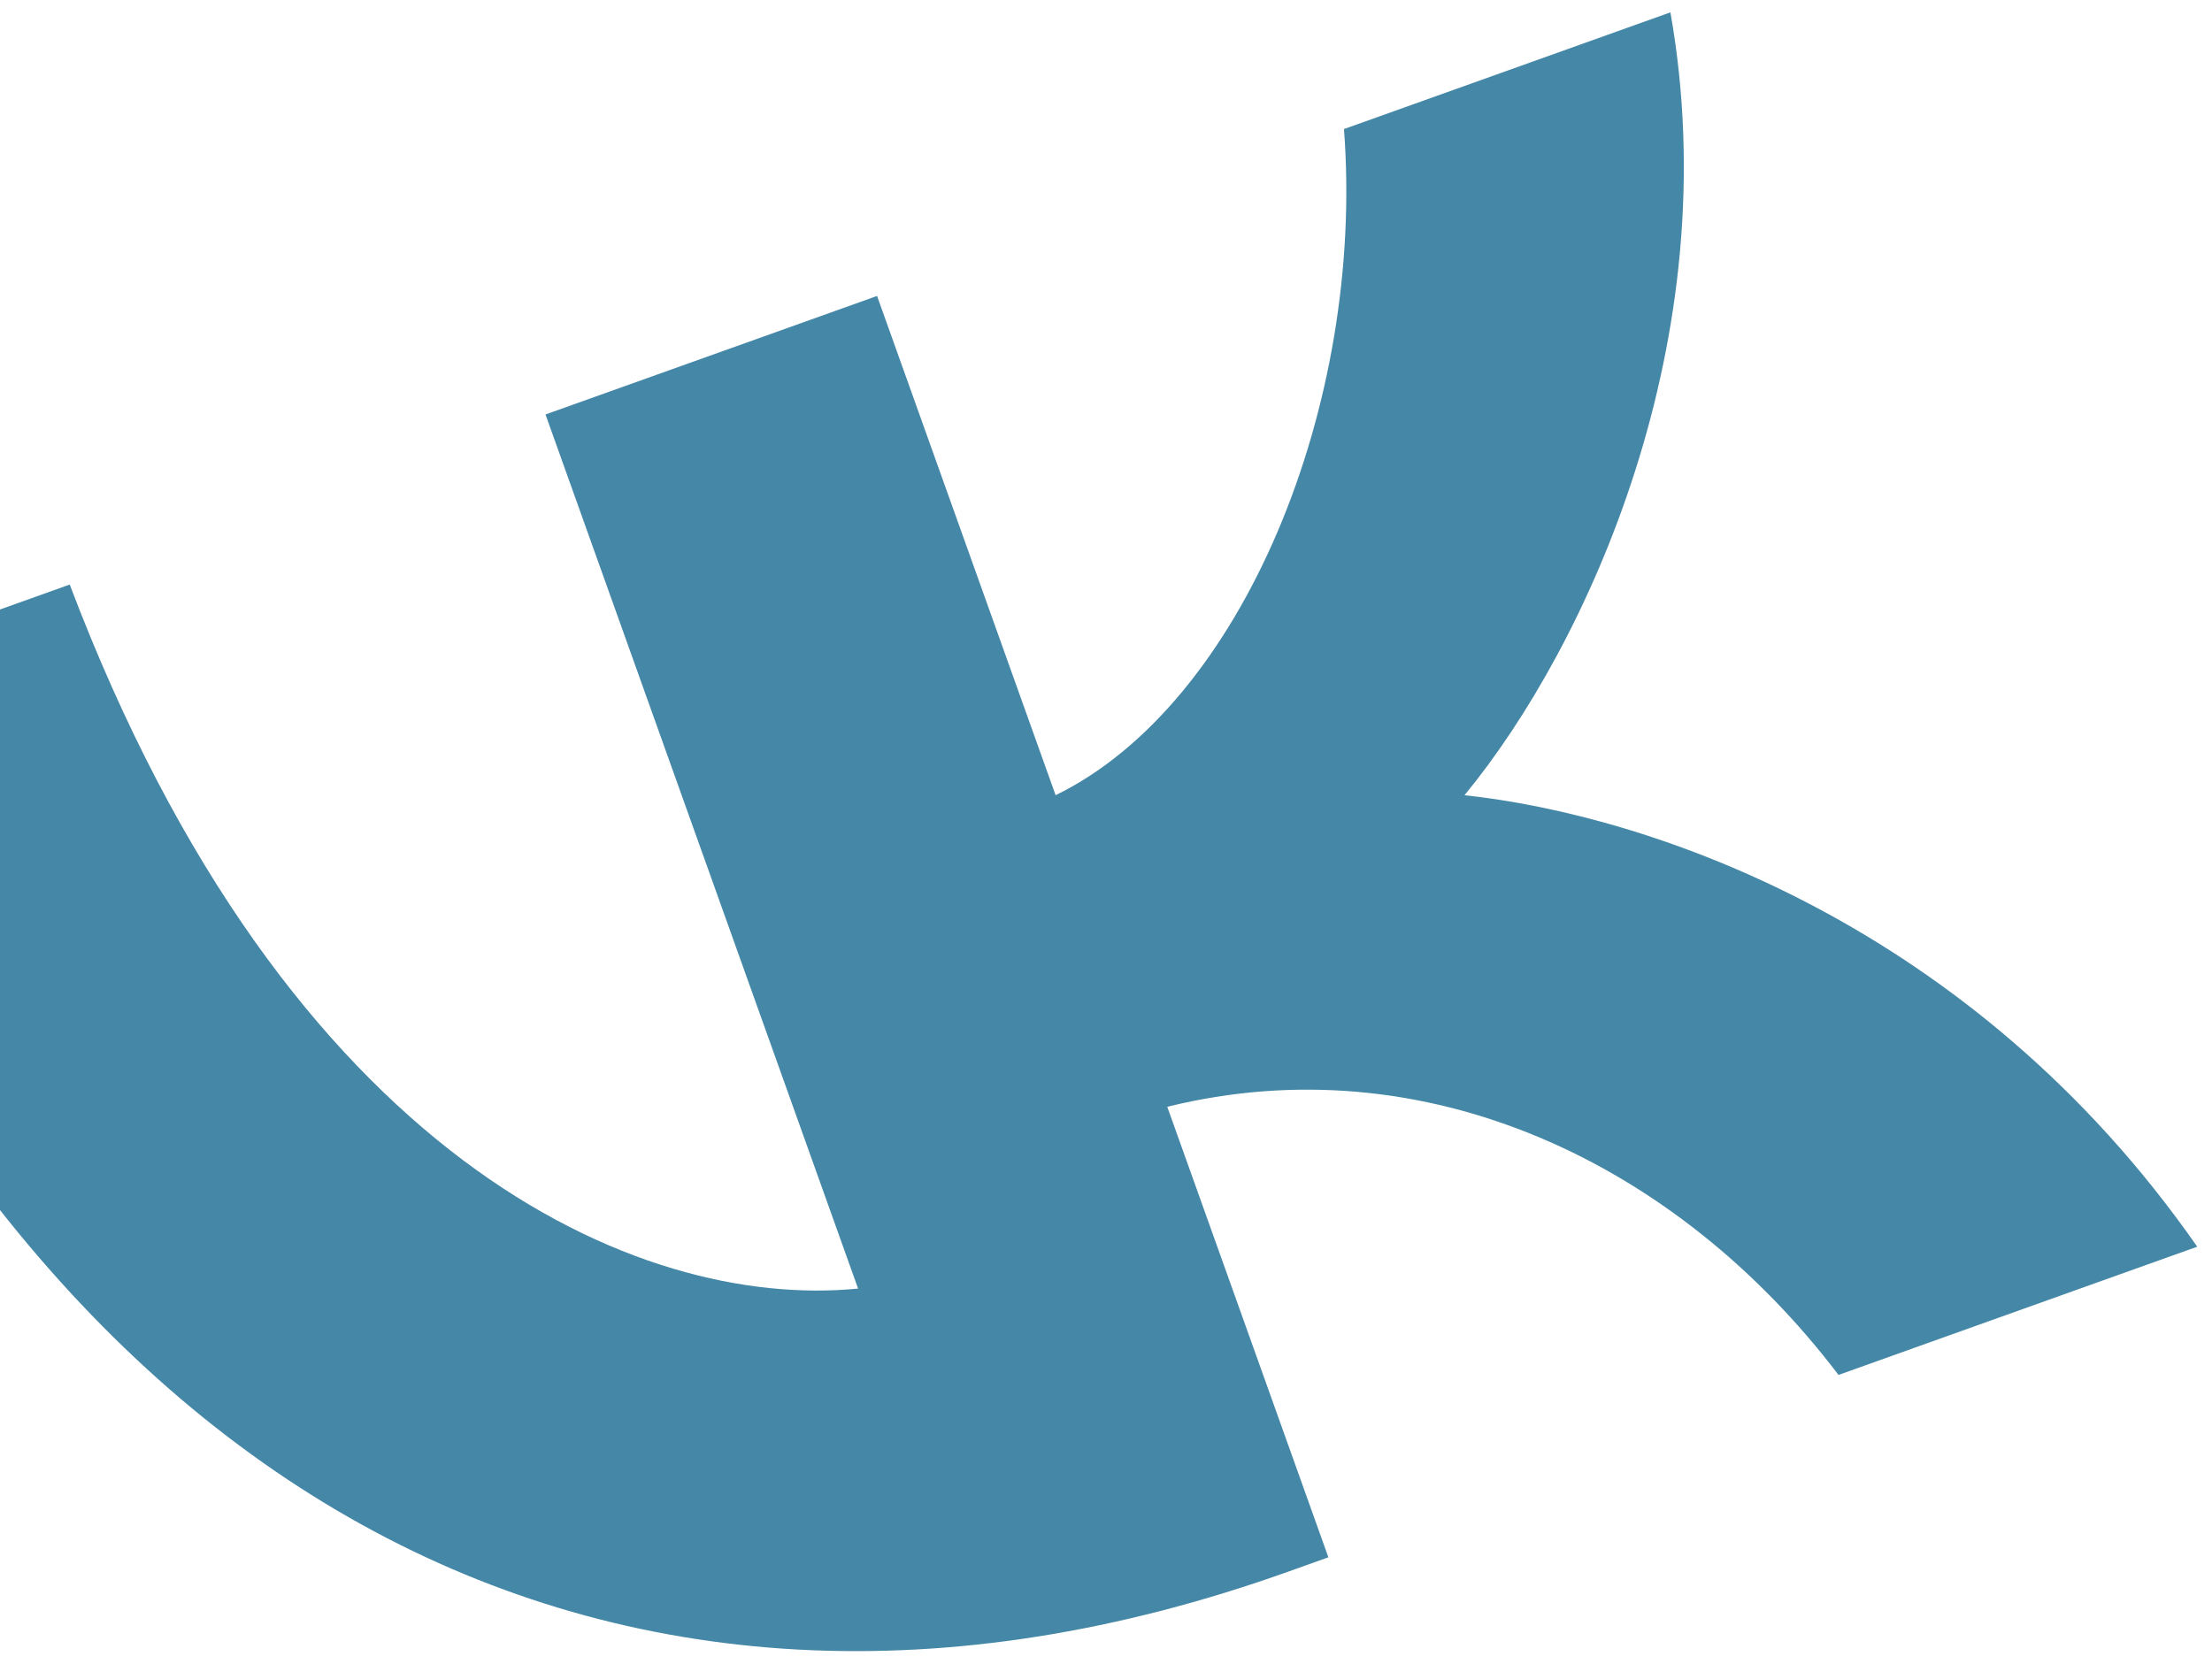 <svg width="105" height="79" viewBox="0 0 105 79" fill="none" xmlns="http://www.w3.org/2000/svg">
<path d="M61.173 74.609C28.743 86.205 1.024 70.74 -13.117 33.627L3.31 27.753C13.642 55.038 30.295 62.209 40.732 61.178L25.894 19.678L41.633 14.051L50.108 37.754C58.982 33.426 64.798 19.188 63.796 6.127L79.292 0.586C82.039 16.104 75.365 30.648 69.517 37.755C78.25 38.69 93.59 43.819 104.299 59.19L87.271 65.278C79.609 55.185 67.645 49.524 55.408 52.547L63.056 73.936L61.173 74.609Z" fill="#4587A7"/>
</svg>
